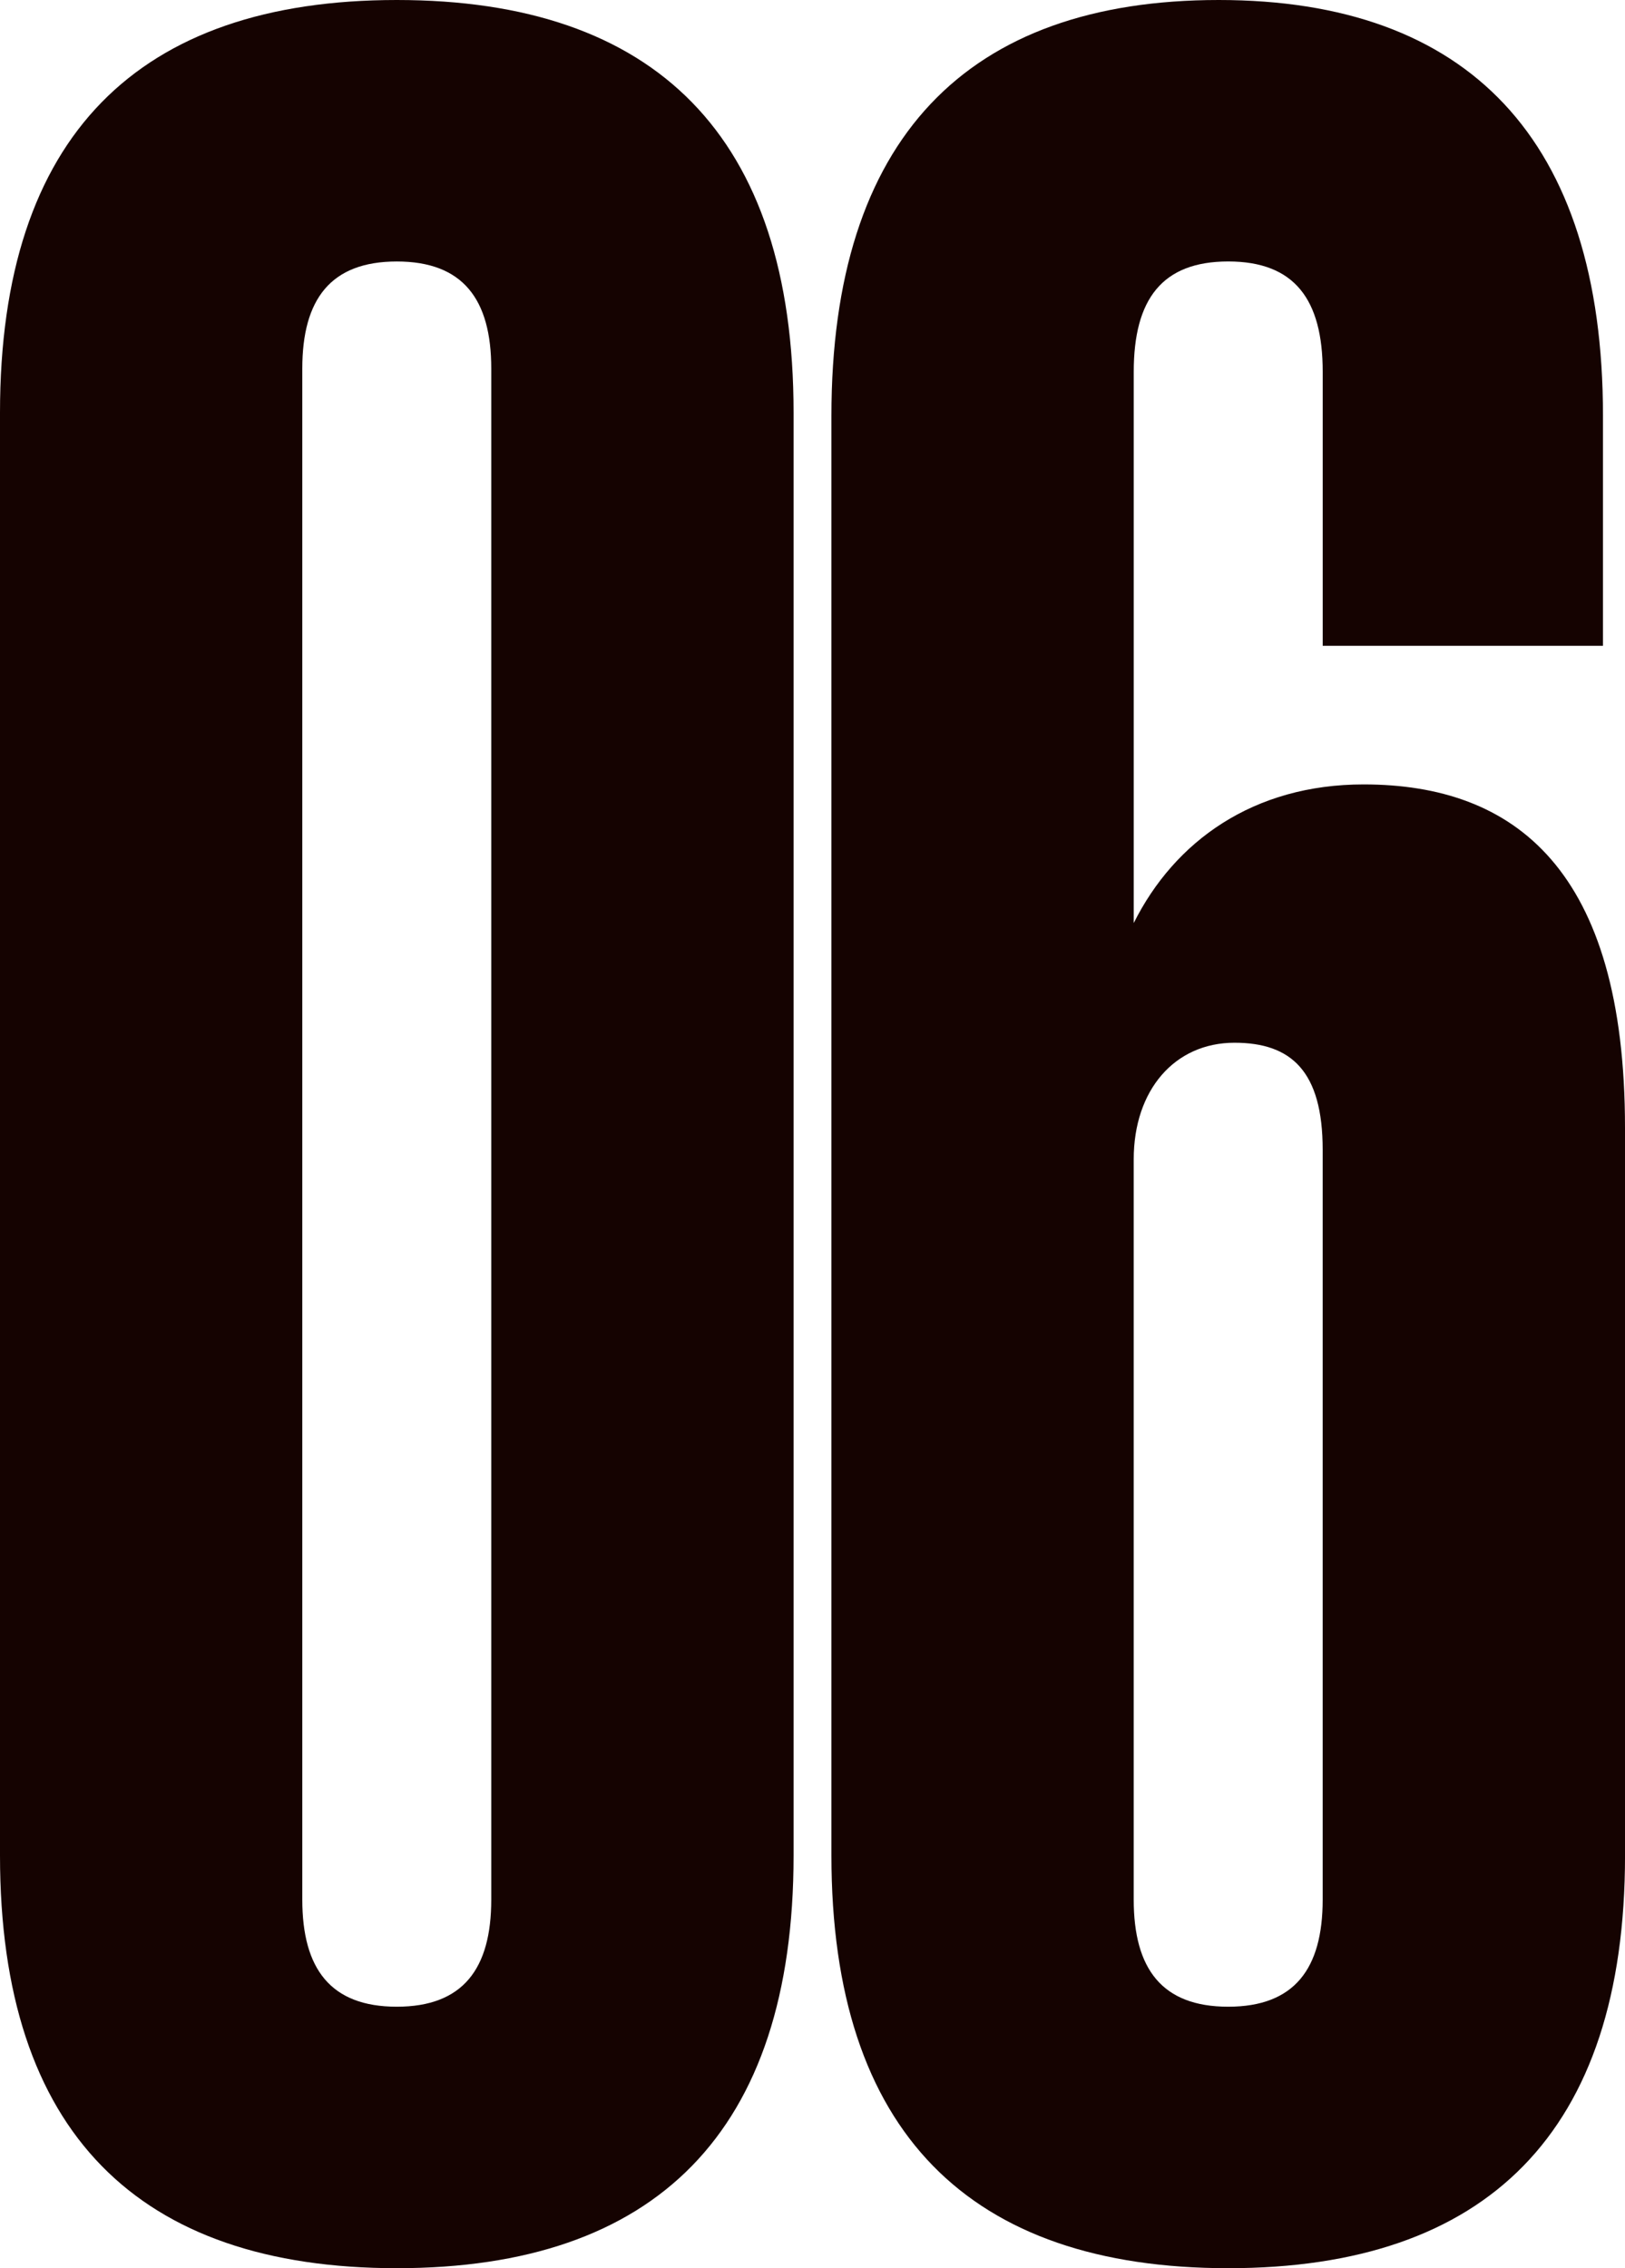 <?xml version="1.0" encoding="utf-8"?>
<!-- Generator: Adobe Illustrator 28.0.0, SVG Export Plug-In . SVG Version: 6.00 Build 0)  -->
<!DOCTYPE svg PUBLIC "-//W3C//DTD SVG 1.1//EN" "http://www.w3.org/Graphics/SVG/1.1/DTD/svg11.dtd">
<svg version="1.1" id="レイヤー_1" xmlns:x="http://ns.adobe.com/Extensibility/1.0/" xmlns:i="http://ns.adobe.com/AdobeIllustrator/10.0/" xmlns:graph="http://ns.adobe.com/Graphs/1.0/"
	 xmlns="http://www.w3.org/2000/svg" xmlns:xlink="http://www.w3.org/1999/xlink" x="0px" y="0px"
	 viewBox="0 0 59.045 82.386" enable-background="new 0 0 59.045 82.386" xml:space="preserve">
<path fill="#150301" d="M48.06,68.999c0,2.517-1.03,3.89-3.433,3.89
	c-2.403,0-3.433-1.373-3.433-3.89V42.109c0-2.517,1.488-4.234,3.662-4.234
	c2.06,0,3.204,1.03,3.204,3.89V68.999z M59.045,40.964
	c0-9.383-4.005-12.472-9.497-12.472c-4.005,0-6.866,2.06-8.353,5.035V13.502
	c0-2.632,1.03-4.005,3.433-4.005c2.403,0,3.433,1.373,3.433,4.005v9.955h10.184
	V15.104C58.244,5.035,53.323,0,44.284,0c-9.154,0-14.074,5.035-14.074,15.104v52.293
	c0,10.069,5.035,14.99,14.418,14.99c9.383,0,14.418-4.92,14.418-14.99V40.964z
	 M17.85,13.388v55.611c0,2.517-1.03,3.89-3.433,3.89
	c-2.403,0-3.433-1.373-3.433-3.89V13.388c0-2.517,1.03-3.89,3.433-3.89
	C16.821,9.497,17.85,10.87,17.85,13.388z M28.835,67.397V14.99
	C28.835,4.92,23.801,0,14.418,0S0,4.92,0,14.99v52.407
	c0,10.069,5.035,14.99,14.418,14.99S28.835,77.466,28.835,67.397z"/>
</svg>
